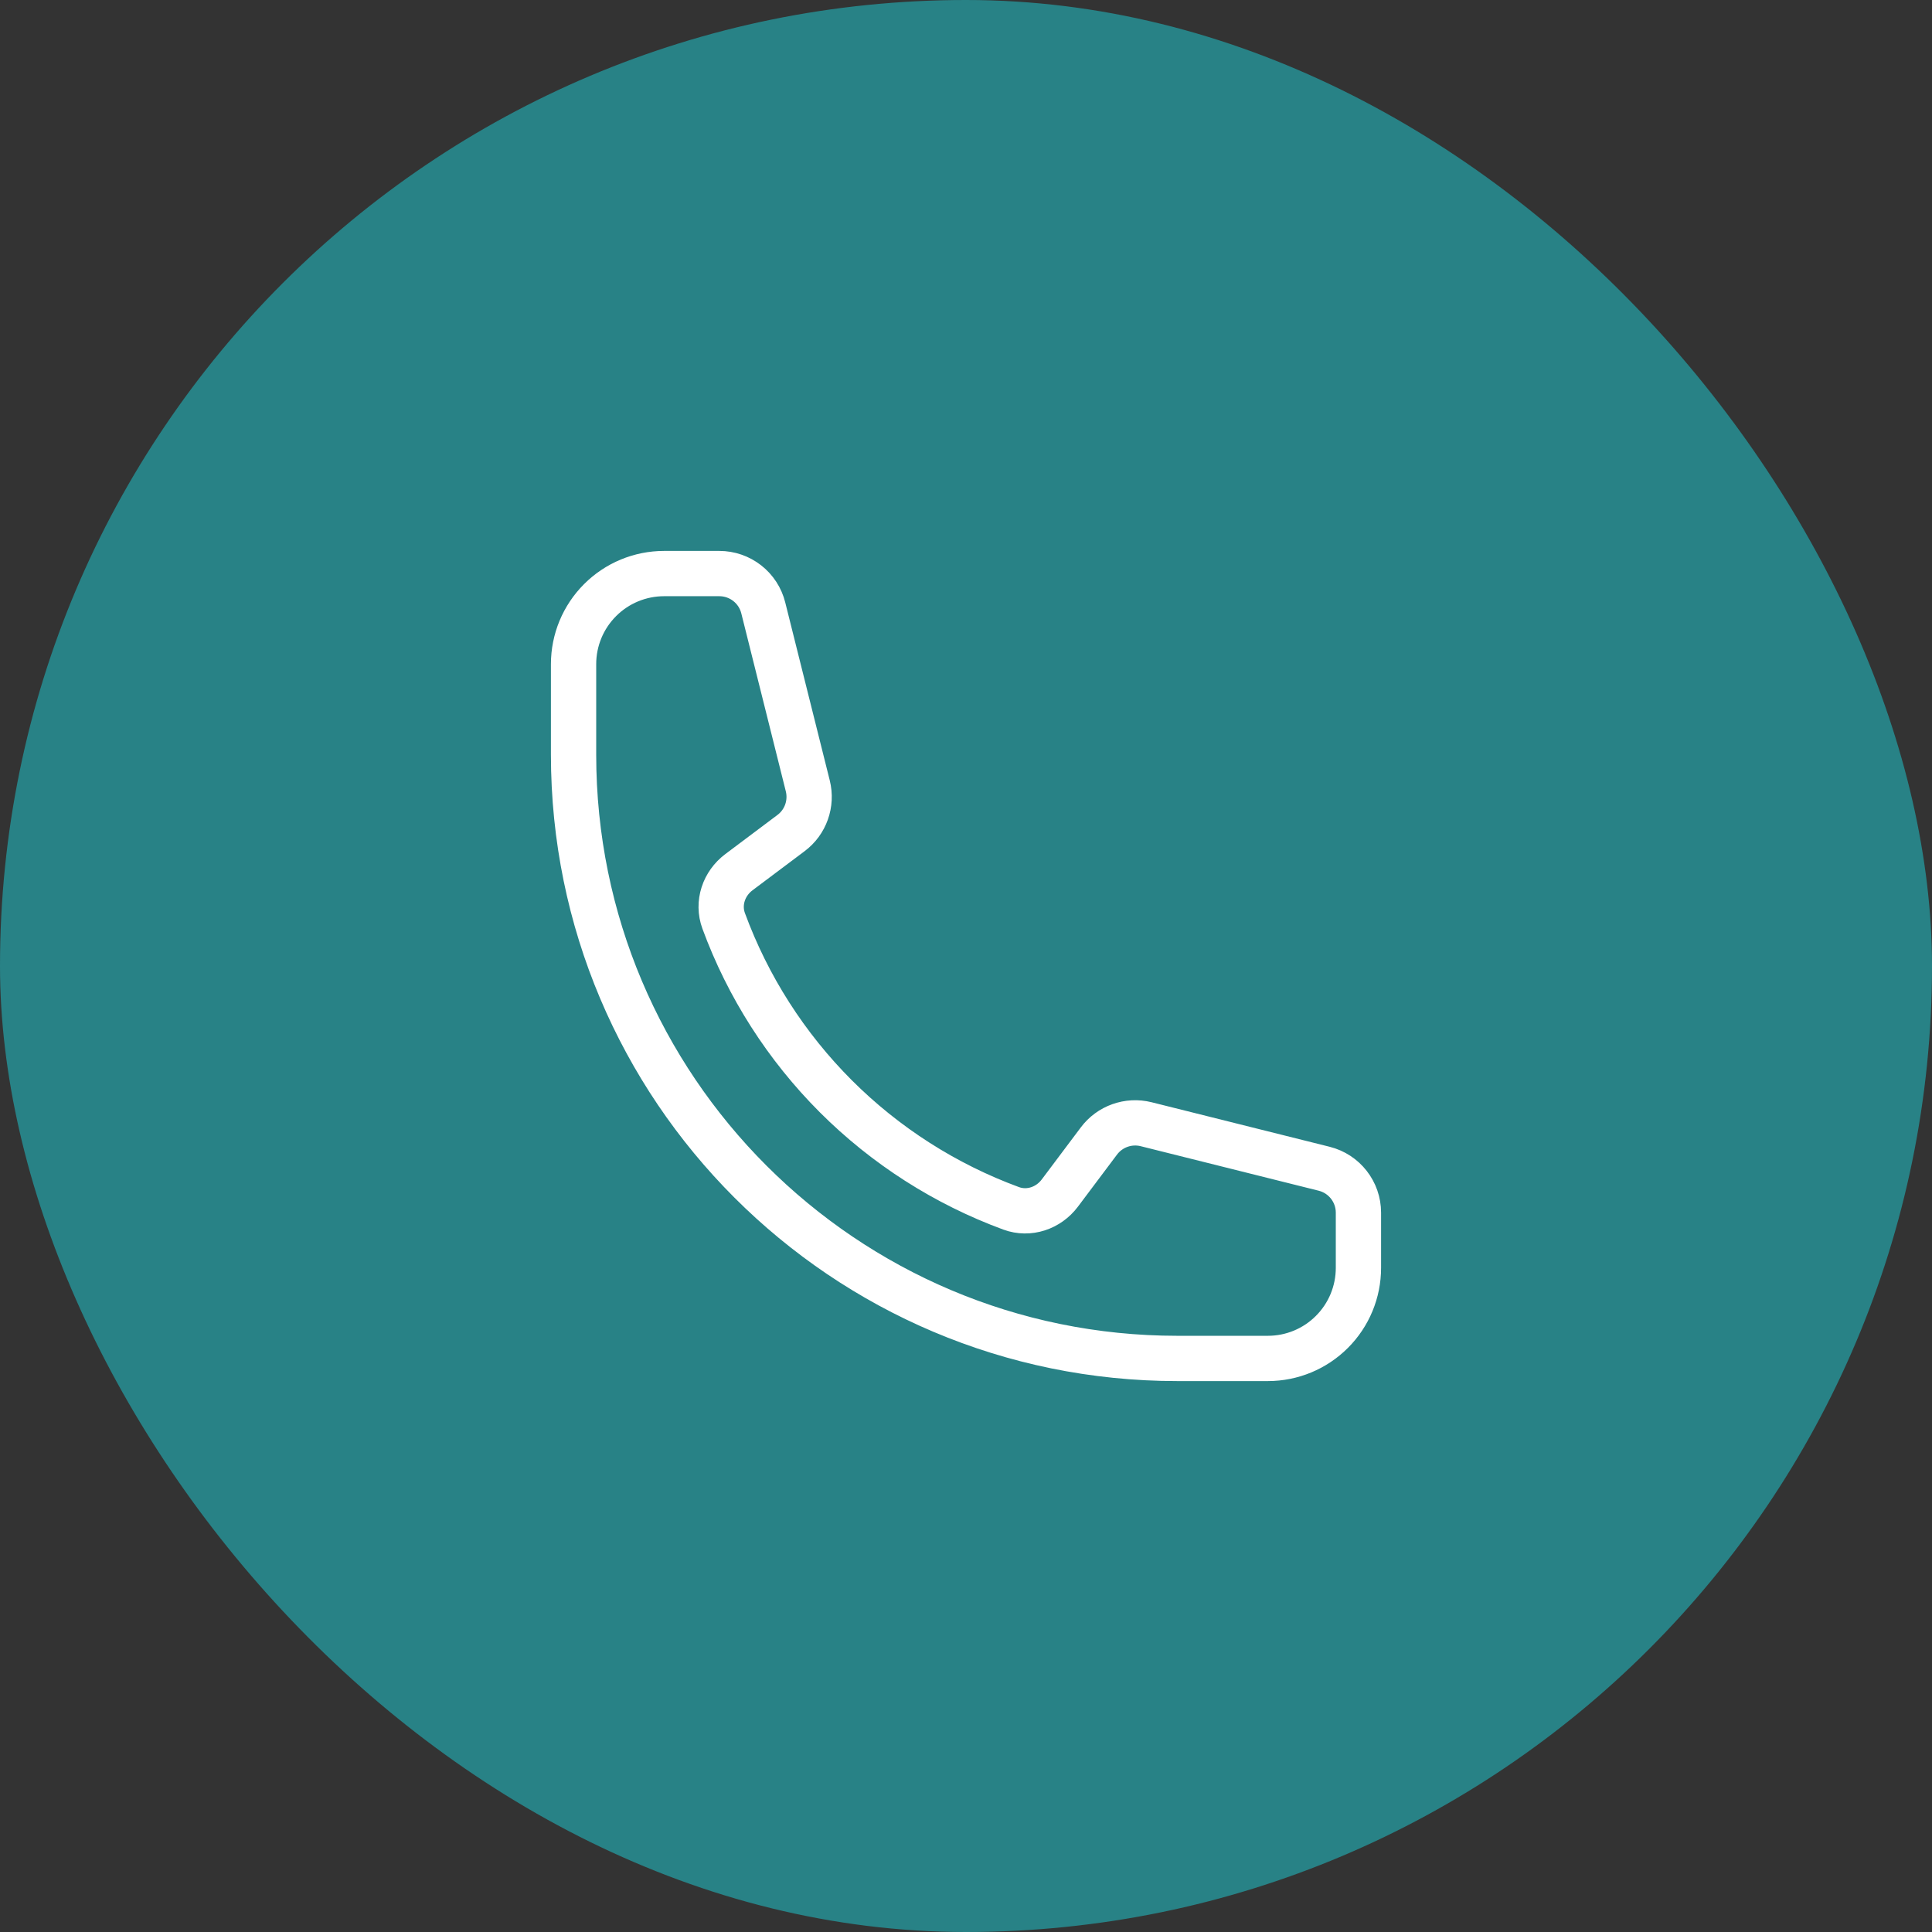 <svg width="64" height="64" viewBox="0 0 64 64" fill="none" xmlns="http://www.w3.org/2000/svg">
<rect x="0" y="0" width="64" height="64" fill="#333333" stroke="none"/>
<rect width="64" height="64" rx="32" fill="#288286"/>
<path d="M19 25C19 36.045 27.955 45 39 45H42C42.796 45 43.559 44.684 44.121 44.121C44.684 43.559 45 42.796 45 42V40.171C45 39.483 44.532 38.883 43.864 38.716L37.967 37.241C37.38 37.095 36.764 37.315 36.403 37.797L35.109 39.521C34.733 40.023 34.084 40.244 33.496 40.028C31.313 39.225 29.331 37.958 27.686 36.314C26.042 34.669 24.774 32.687 23.972 30.504C23.756 29.916 23.977 29.267 24.479 28.891L26.203 27.597C26.687 27.236 26.905 26.619 26.759 26.033L25.284 20.136C25.203 19.812 25.016 19.524 24.752 19.318C24.488 19.112 24.164 19 23.829 19H22C21.204 19 20.441 19.316 19.879 19.879C19.316 20.441 19 21.204 19 22V25Z" stroke="white" stroke-width="1.5" stroke-linecap="round" stroke-linejoin="round"/>
</svg>
